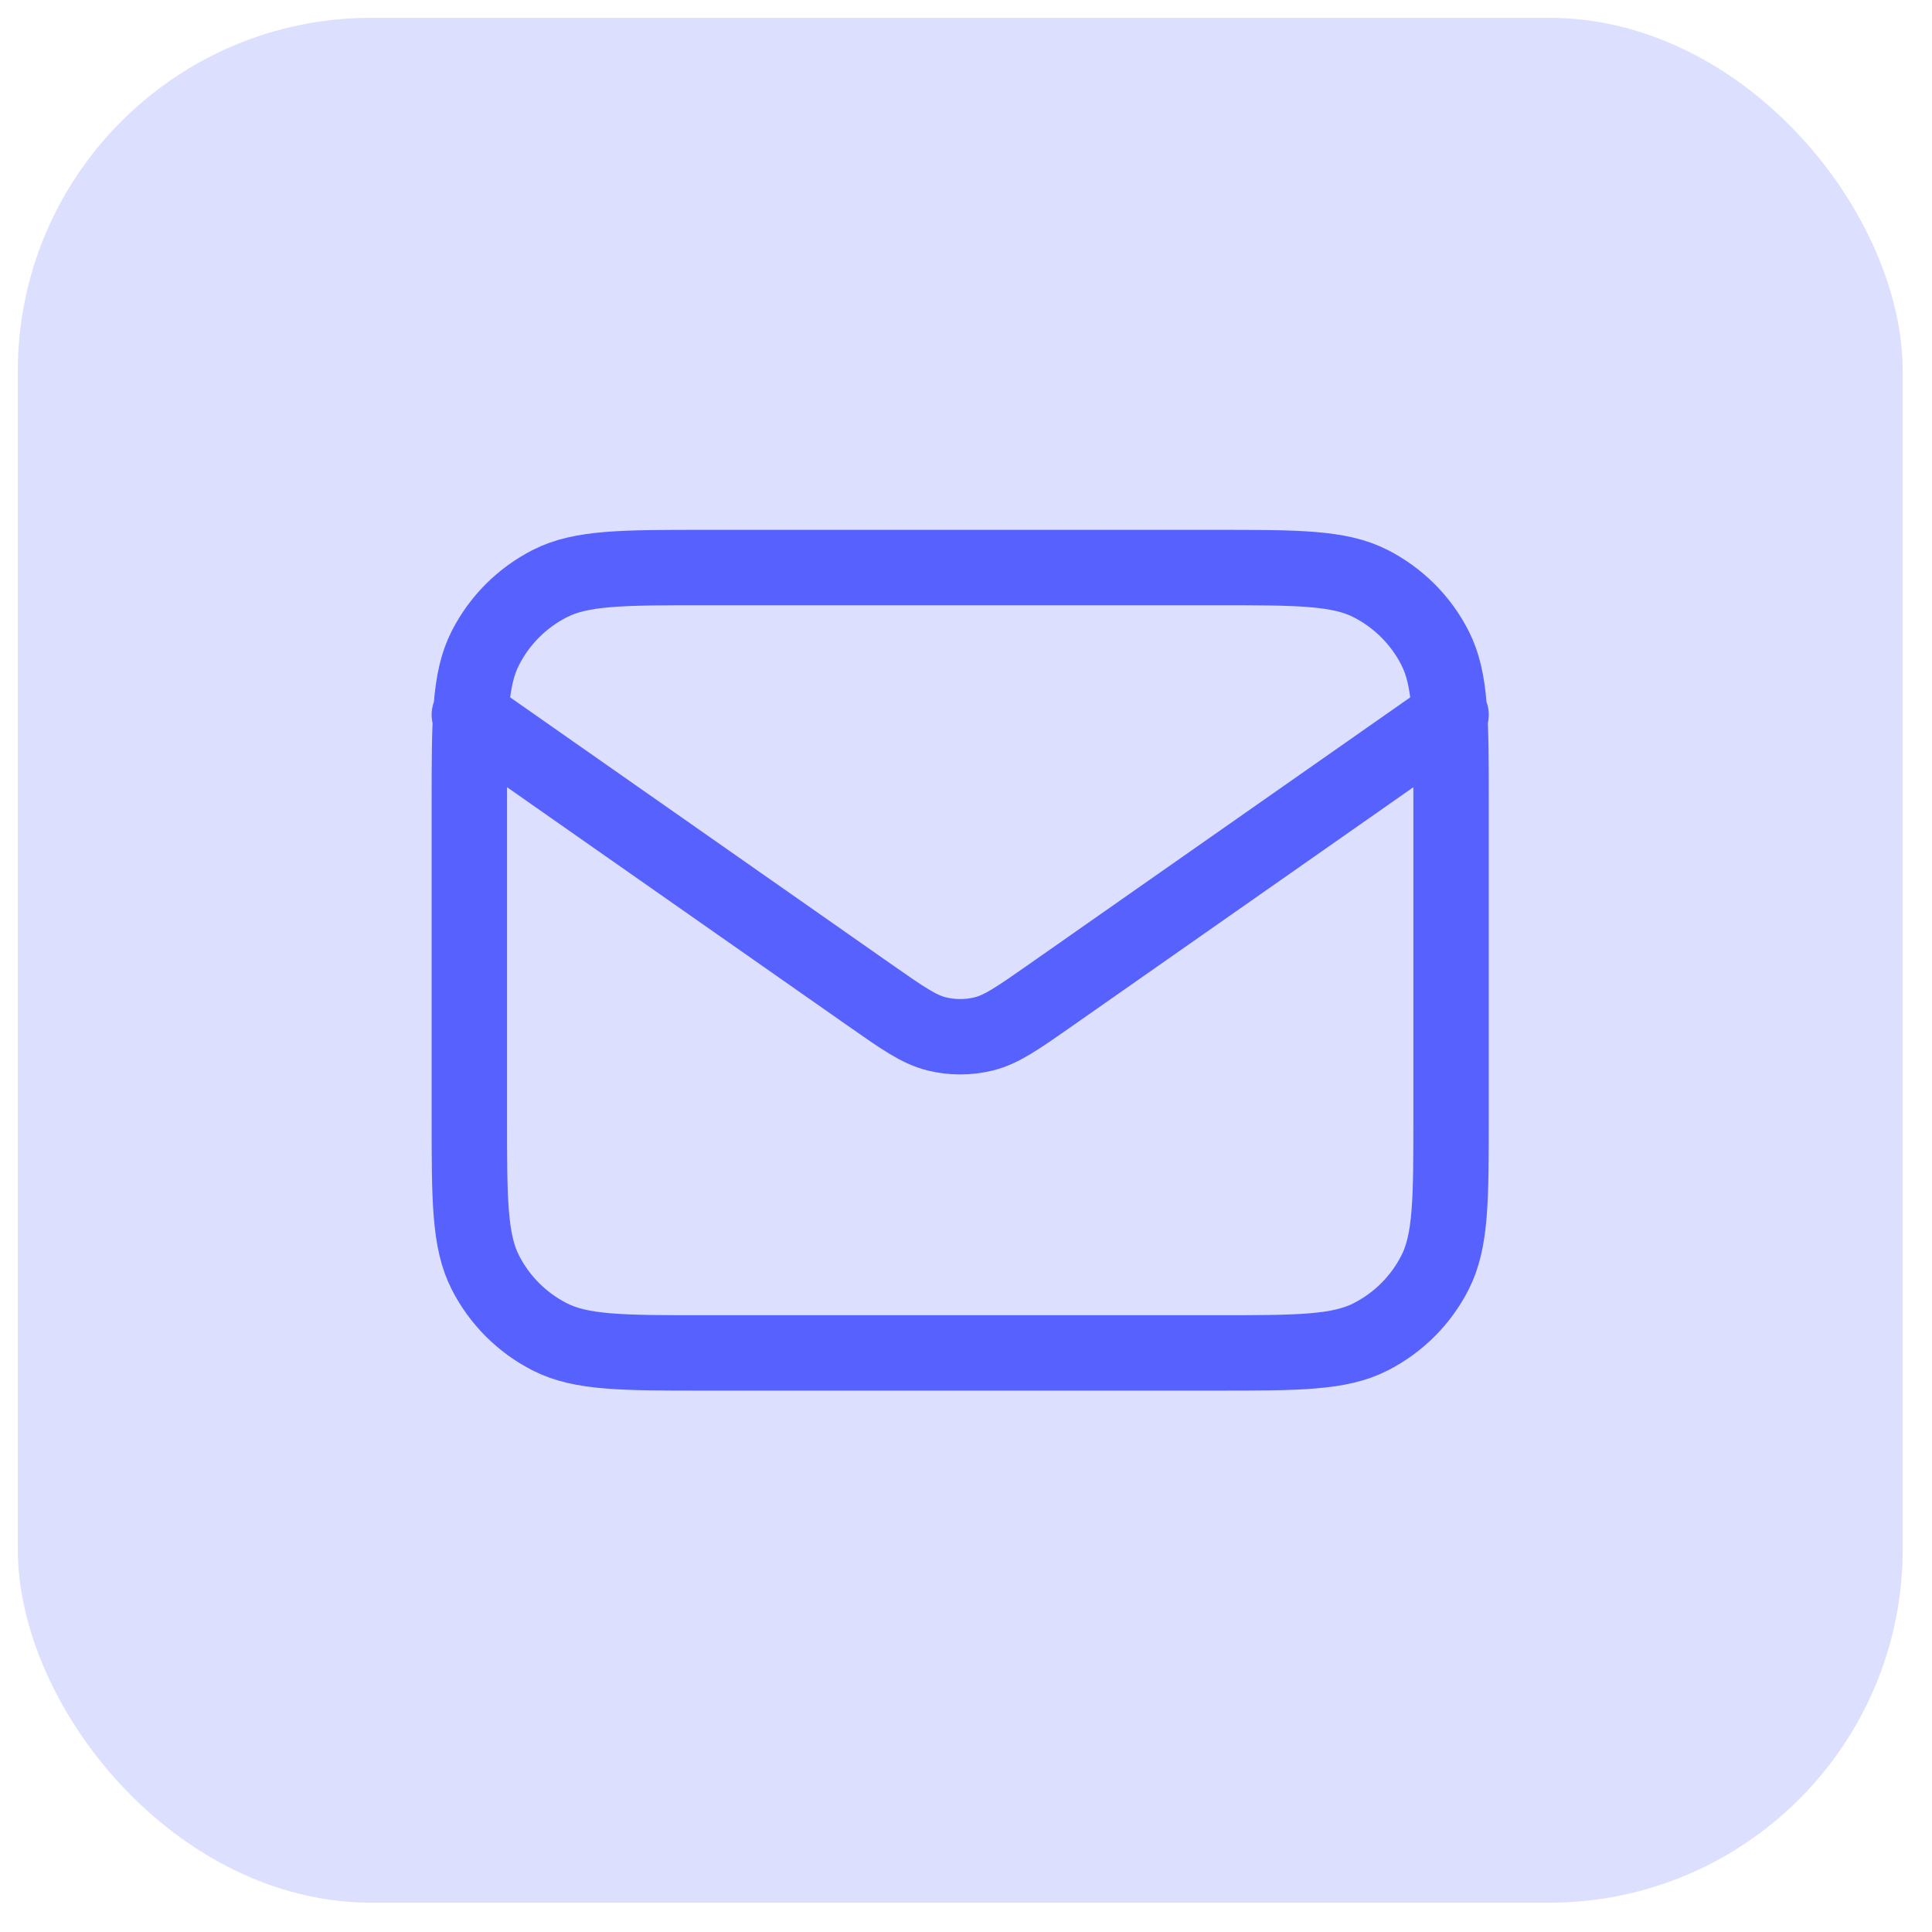 <svg xmlns="http://www.w3.org/2000/svg" width="41" height="41" viewBox="0 0 41 41" fill="none"><rect x="0.378" y="0.378" width="40" height="40" rx="7.5" fill="#5761FE" fill-opacity="0.2"></rect><path d="M9.96 15.169L18.465 21.123C19.154 21.605 19.499 21.846 19.873 21.94C20.204 22.022 20.55 22.022 20.881 21.94C21.256 21.846 21.6 21.605 22.289 21.123L30.794 15.169M14.96 28.711H25.794C27.544 28.711 28.419 28.711 29.087 28.37C29.675 28.071 30.154 27.593 30.453 27.005C30.794 26.336 30.794 25.461 30.794 23.711V17.044C30.794 15.294 30.794 14.419 30.453 13.751C30.154 13.163 29.675 12.685 29.087 12.385C28.419 12.044 27.544 12.044 25.794 12.044H14.96C13.21 12.044 12.335 12.044 11.667 12.385C11.079 12.685 10.601 13.163 10.301 13.751C9.96 14.419 9.96 15.294 9.96 17.044V23.711C9.96 25.461 9.96 26.336 10.301 27.005C10.601 27.593 11.079 28.071 11.667 28.37C12.335 28.711 13.21 28.711 14.96 28.711Z" stroke="#5761FE" stroke-width="1.6" stroke-linecap="round" stroke-linejoin="round"></path></svg>